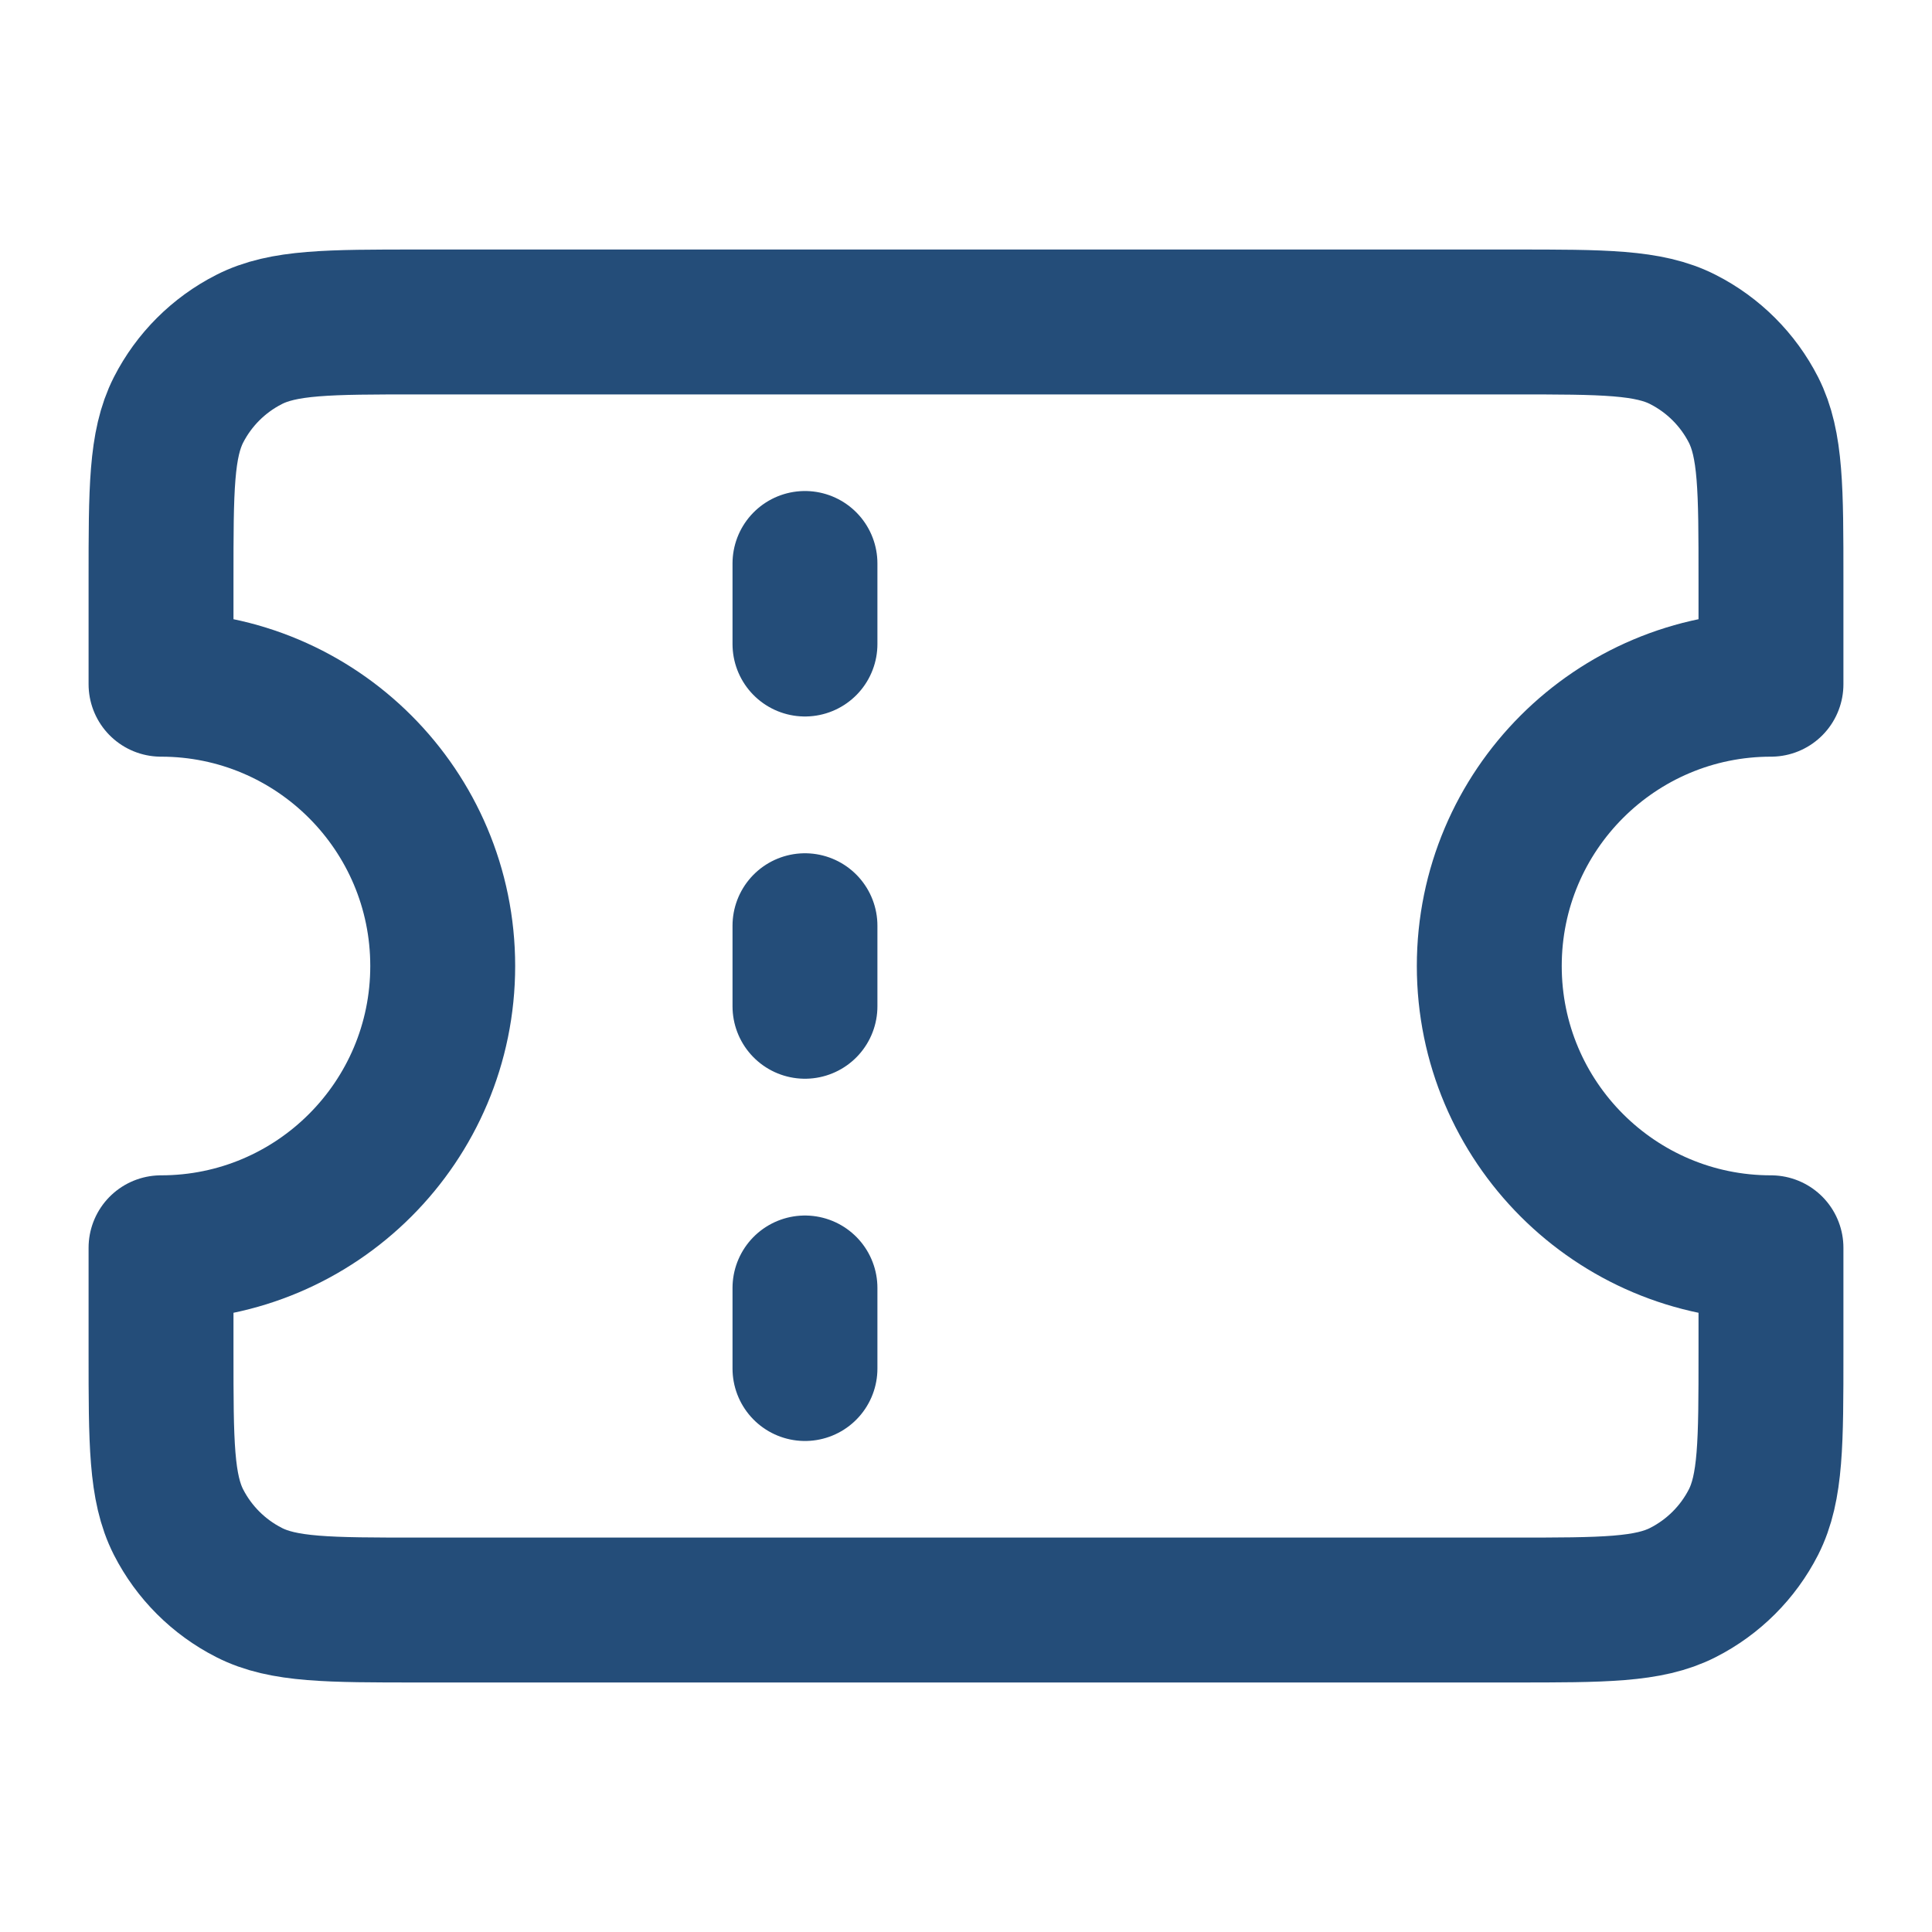 <svg width="20" height="20" viewBox="0 0 20 20" fill="none" xmlns="http://www.w3.org/2000/svg">
<g id="ticket-01">
<path id="Icon" d="M8.333 6.667V5.833M8.333 10.417V9.583M8.333 14.167V13.333M4.333 3.333H15.667C16.6 3.333 17.067 3.333 17.423 3.515C17.737 3.675 17.992 3.93 18.152 4.243C18.333 4.6 18.333 5.067 18.333 6V7.083C16.723 7.083 15.417 8.389 15.417 10C15.417 11.611 16.723 12.917 18.333 12.917V14C18.333 14.933 18.333 15.4 18.152 15.757C17.992 16.07 17.737 16.325 17.423 16.485C17.067 16.667 16.6 16.667 15.667 16.667H4.333C3.4 16.667 2.933 16.667 2.577 16.485C2.263 16.325 2.008 16.07 1.848 15.757C1.667 15.4 1.667 14.933 1.667 14V12.917C3.277 12.917 4.583 11.611 4.583 10C4.583 8.389 3.277 7.083 1.667 7.083V6C1.667 5.067 1.667 4.6 1.848 4.243C2.008 3.93 2.263 3.675 2.577 3.515C2.933 3.333 3.4 3.333 4.333 3.333Z" stroke="#244D79" stroke-width="1.5" stroke-linecap="round" stroke-linejoin="round"/>
</g>
</svg>
